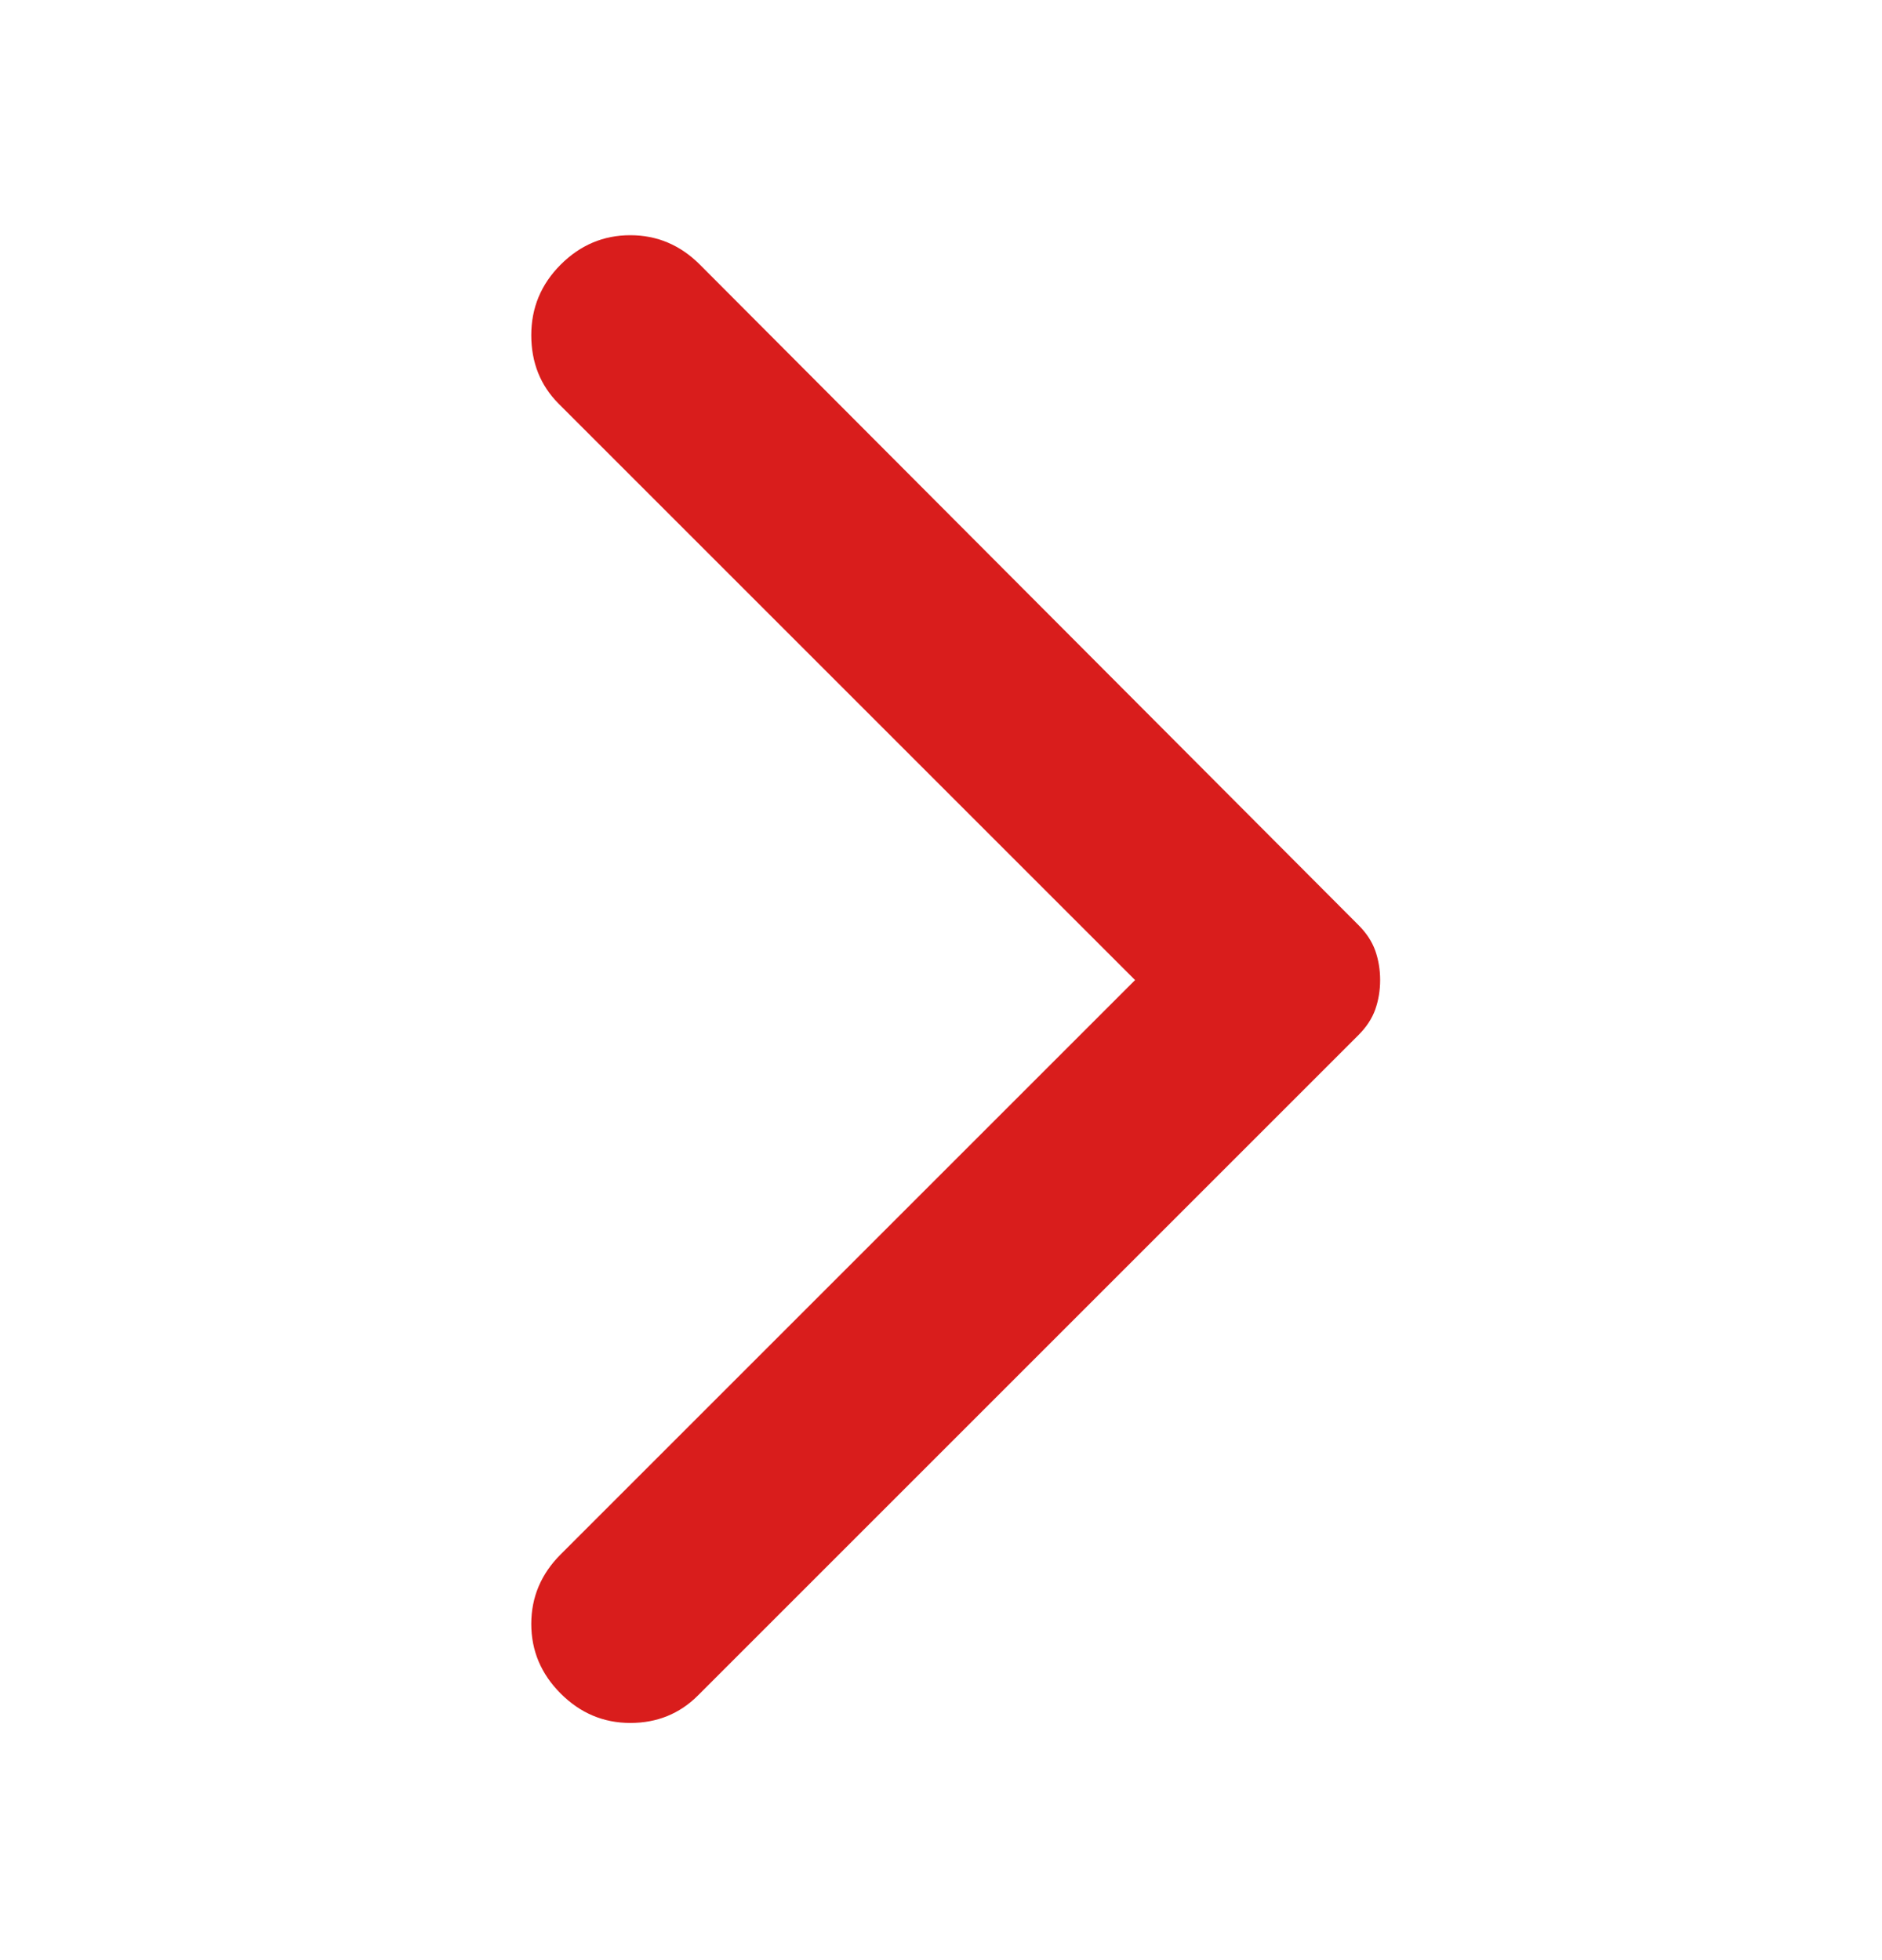 <svg width="24" height="25" viewBox="0 0 24 25" fill="none" xmlns="http://www.w3.org/2000/svg">
<g id="arrow_forward_ios">
<mask id="mask0_304_143" style="mask-type:alpha" maskUnits="userSpaceOnUse" x="0" y="0" width="24" height="25">
<rect id="Bounding box" y="0.5" width="24" height="24" fill="#D9D9D9"/>
</mask>
<g mask="url(#mask0_304_143)">
<path id="arrow_forward_ios_2" d="M7.15 21.6C6.9 21.35 6.775 21.054 6.775 20.712C6.775 20.371 6.9 20.075 7.15 19.825L14.475 12.5L7.125 5.15C6.892 4.917 6.775 4.625 6.775 4.275C6.775 3.925 6.9 3.625 7.15 3.375C7.4 3.125 7.696 3 8.038 3C8.379 3 8.675 3.125 8.925 3.375L17.325 11.8C17.425 11.9 17.496 12.008 17.538 12.125C17.579 12.242 17.6 12.367 17.6 12.5C17.6 12.633 17.579 12.758 17.538 12.875C17.496 12.992 17.425 13.1 17.325 13.2L8.9 21.625C8.667 21.858 8.379 21.975 8.038 21.975C7.696 21.975 7.4 21.85 7.15 21.6Z" fill="#D91D1C"/>
</g>
</g>
</svg>
